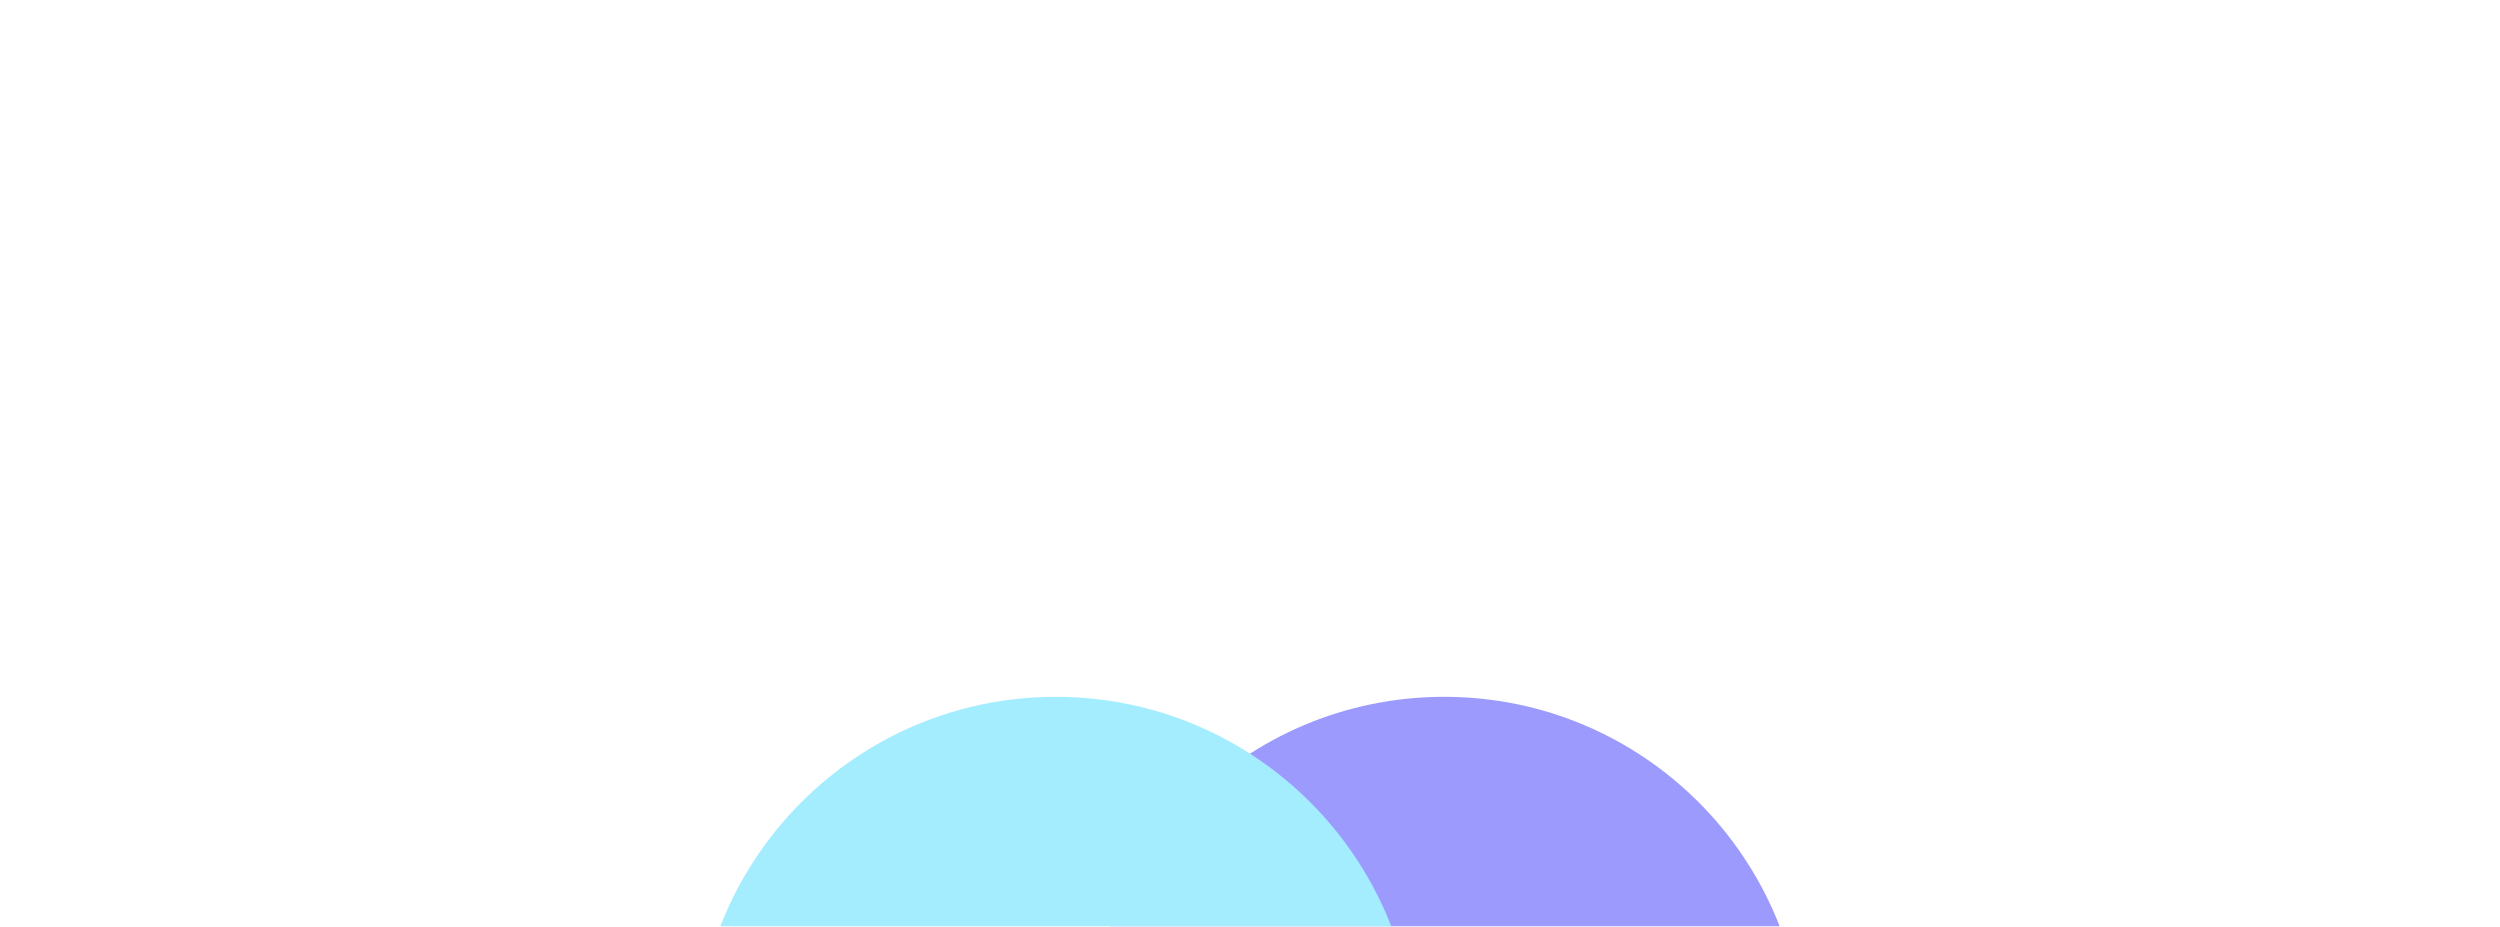 <svg width="1438" height="533" viewBox="0 0 1438 533" fill="none" xmlns="http://www.w3.org/2000/svg">
<g opacity="0.5">
<g filter="url(#filter0_f_2806_24724)">
<circle cx="830.7" cy="607.768" r="206.96" fill="#3935FB"/>
</g>
<g filter="url(#filter1_f_2806_24724)">
<circle cx="607.3" cy="607.768" r="206.96" fill="#48DCFF"/>
</g>
</g>
<defs>
<filter id="filter0_f_2806_24724" x="223.74" y="0.809" width="1213.92" height="1213.92" filterUnits="userSpaceOnUse" color-interpolation-filters="sRGB">
<feFlood flood-opacity="0" result="BackgroundImageFix"/>
<feBlend mode="normal" in="SourceGraphic" in2="BackgroundImageFix" result="shape"/>
<feGaussianBlur stdDeviation="200" result="effect1_foregroundBlur_2806_24724"/>
</filter>
<filter id="filter1_f_2806_24724" x="0.341" y="0.809" width="1213.92" height="1213.92" filterUnits="userSpaceOnUse" color-interpolation-filters="sRGB">
<feFlood flood-opacity="0" result="BackgroundImageFix"/>
<feBlend mode="normal" in="SourceGraphic" in2="BackgroundImageFix" result="shape"/>
<feGaussianBlur stdDeviation="200" result="effect1_foregroundBlur_2806_24724"/>
</filter>
</defs>
</svg>
